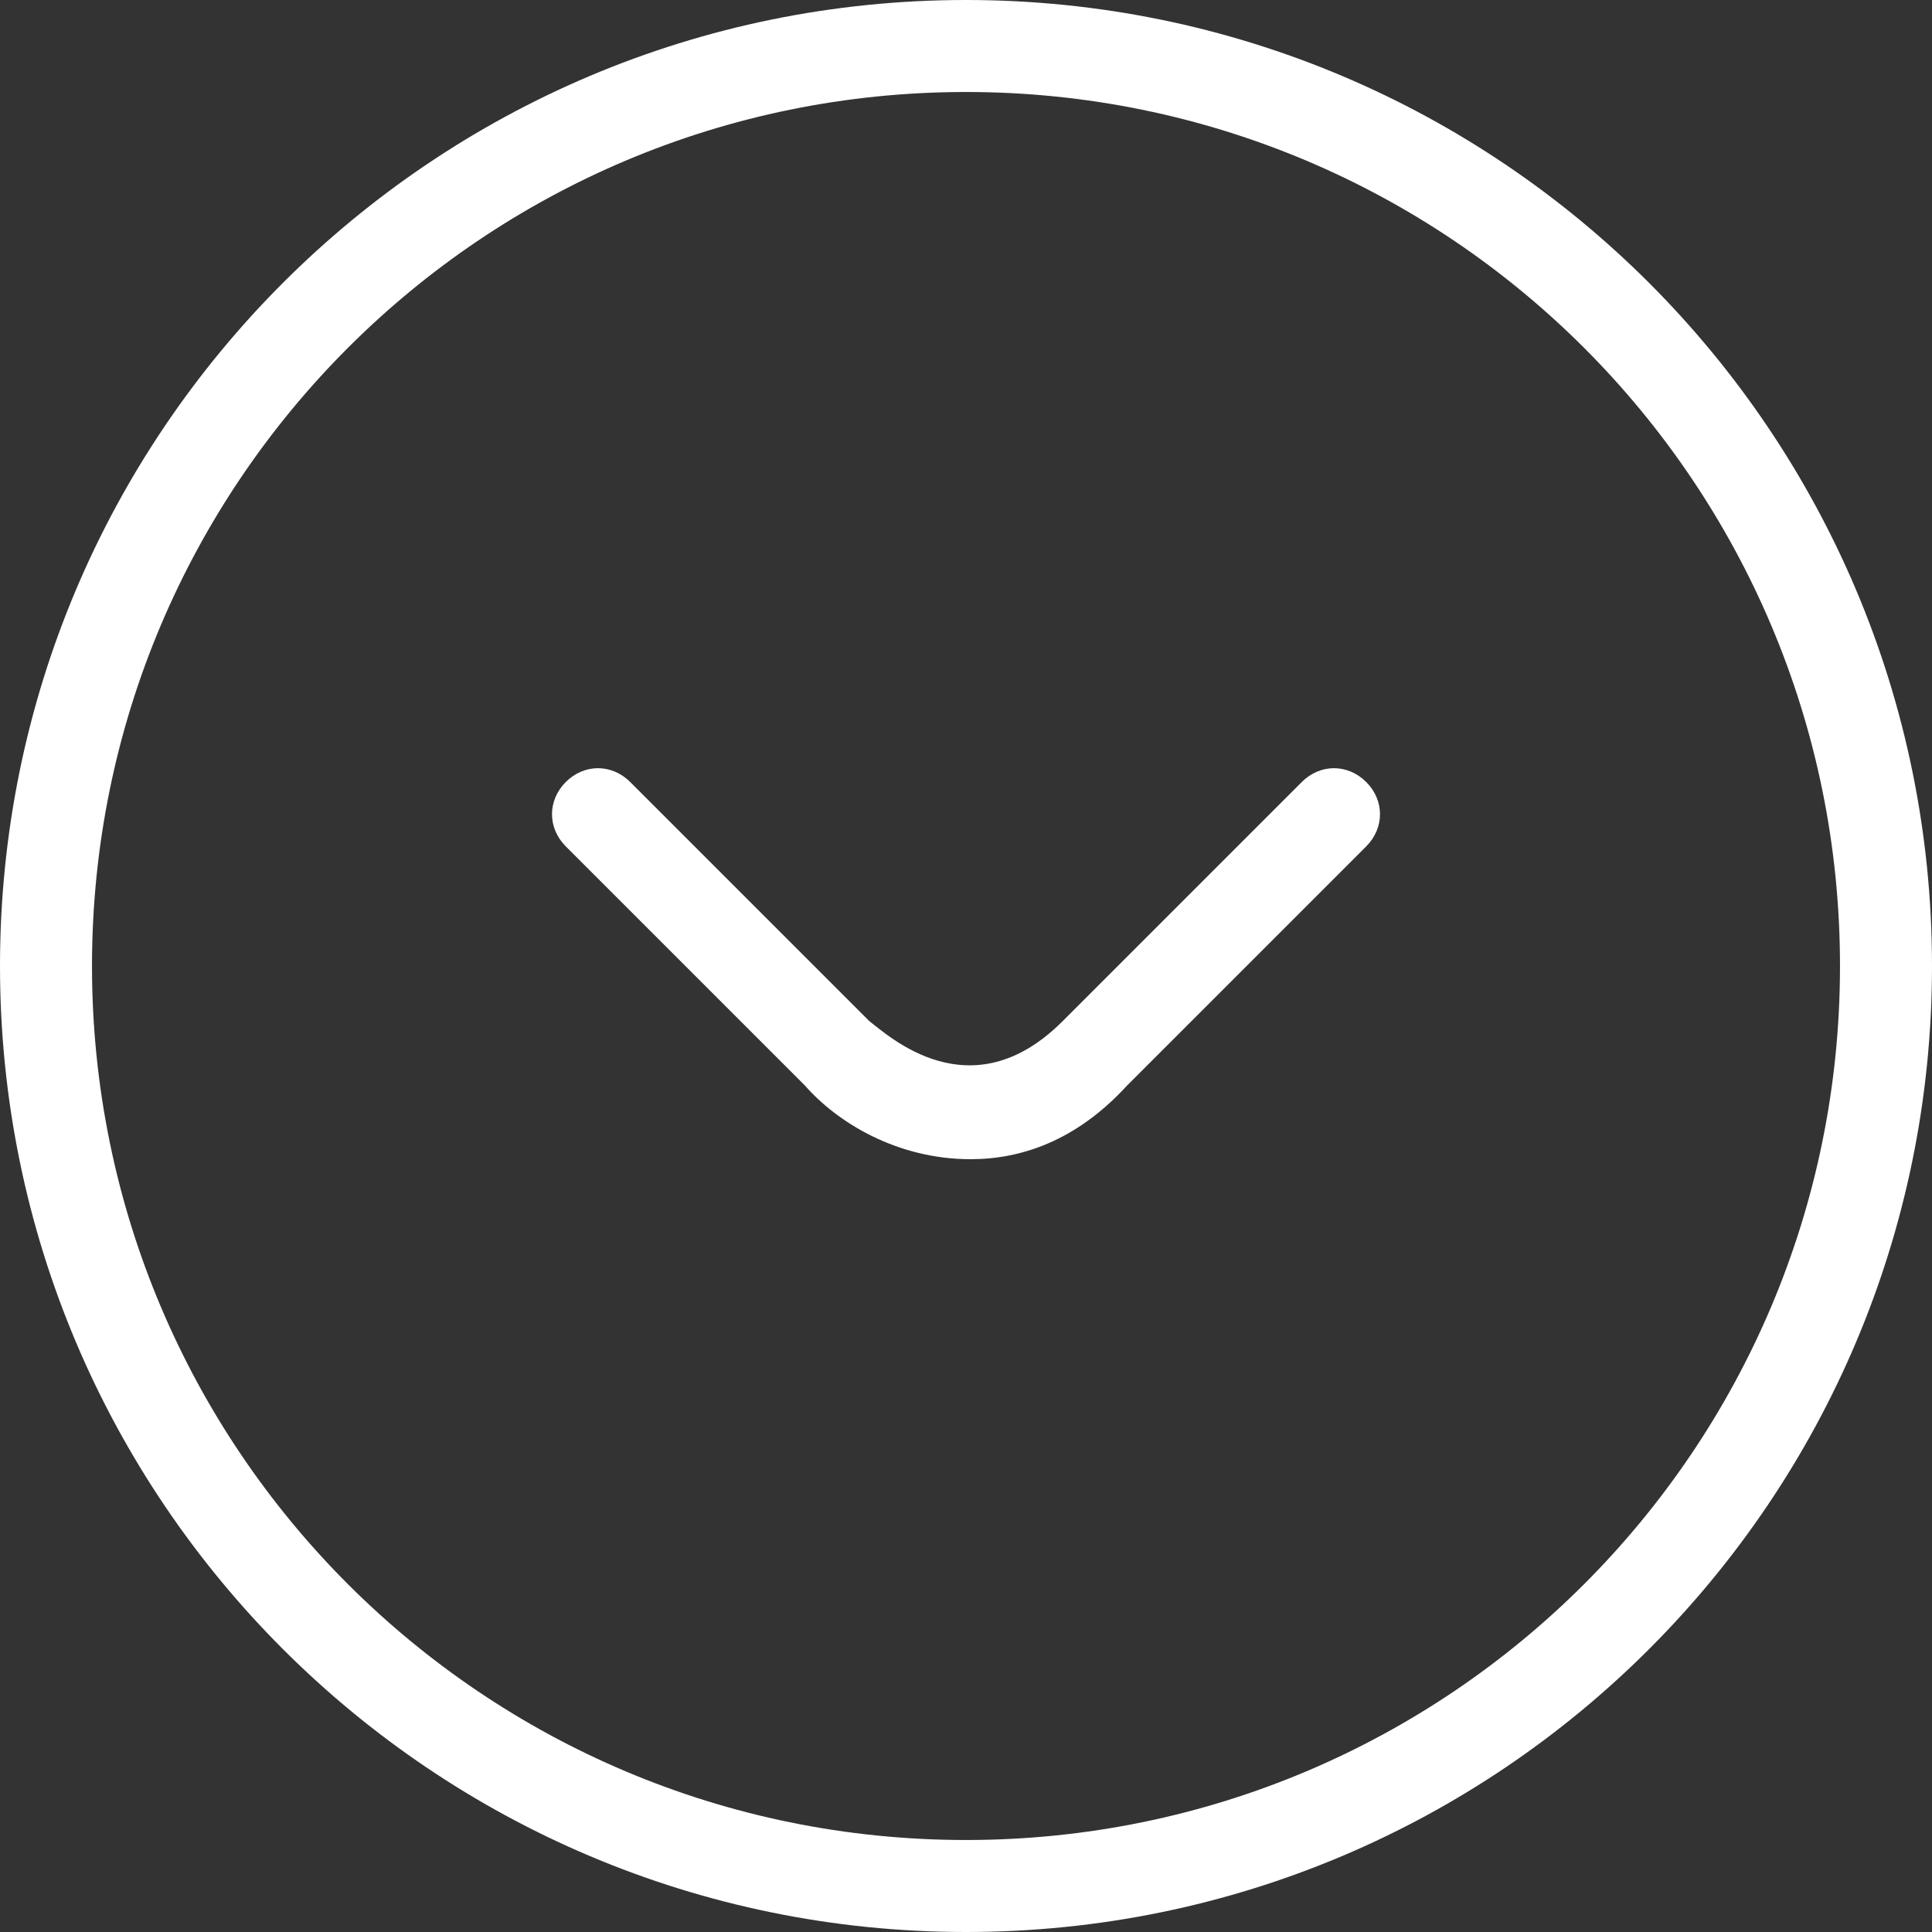 <?xml version="1.0" encoding="utf-8"?>
<!-- Generator: Adobe Illustrator 21.0.0, SVG Export Plug-In . SVG Version: 6.00 Build 0)  -->
<svg version="1.1" id="Layer_1" xmlns="http://www.w3.org/2000/svg" xmlns:xlink="http://www.w3.org/1999/xlink" x="0px" y="0px"
	 viewBox="0 0 42 42" style="enable-background:new 0 0 42 42;" xml:space="preserve">
<rect x="0" y="0" width="42" height="42" fill="#333333" stroke="none"/>
<style type="text/css">
	.st0{fill:#FFFFFF;}
</style>
<path id="XMLID_57_" class="st0" d="M21.1,25.2c-1.6,0-2.9-0.8-3.6-1.6l-5.2-5.2c-0.4-0.4-0.4-1,0-1.4s1-0.4,1.4,0l5.2,5.2
	c0.4,0.3,2.2,2,4.2,0l5.2-5.2c0.4-0.4,1-0.4,1.4,0s0.4,1,0,1.4l-5.2,5.2C23.4,24.8,22.2,25.2,21.1,25.2z"/>
<path id="XMLID_54_" class="st0" d="M21,42C9.4,42,0,32.6,0,21S9.4,0,21,0s21,9.4,21,21S32.6,42,21,42z M21,2C10.5,2,2,10.5,2,21
	s8.5,19,19,19s19-8.5,19-19S31.5,2,21,2z"/>
</svg>
